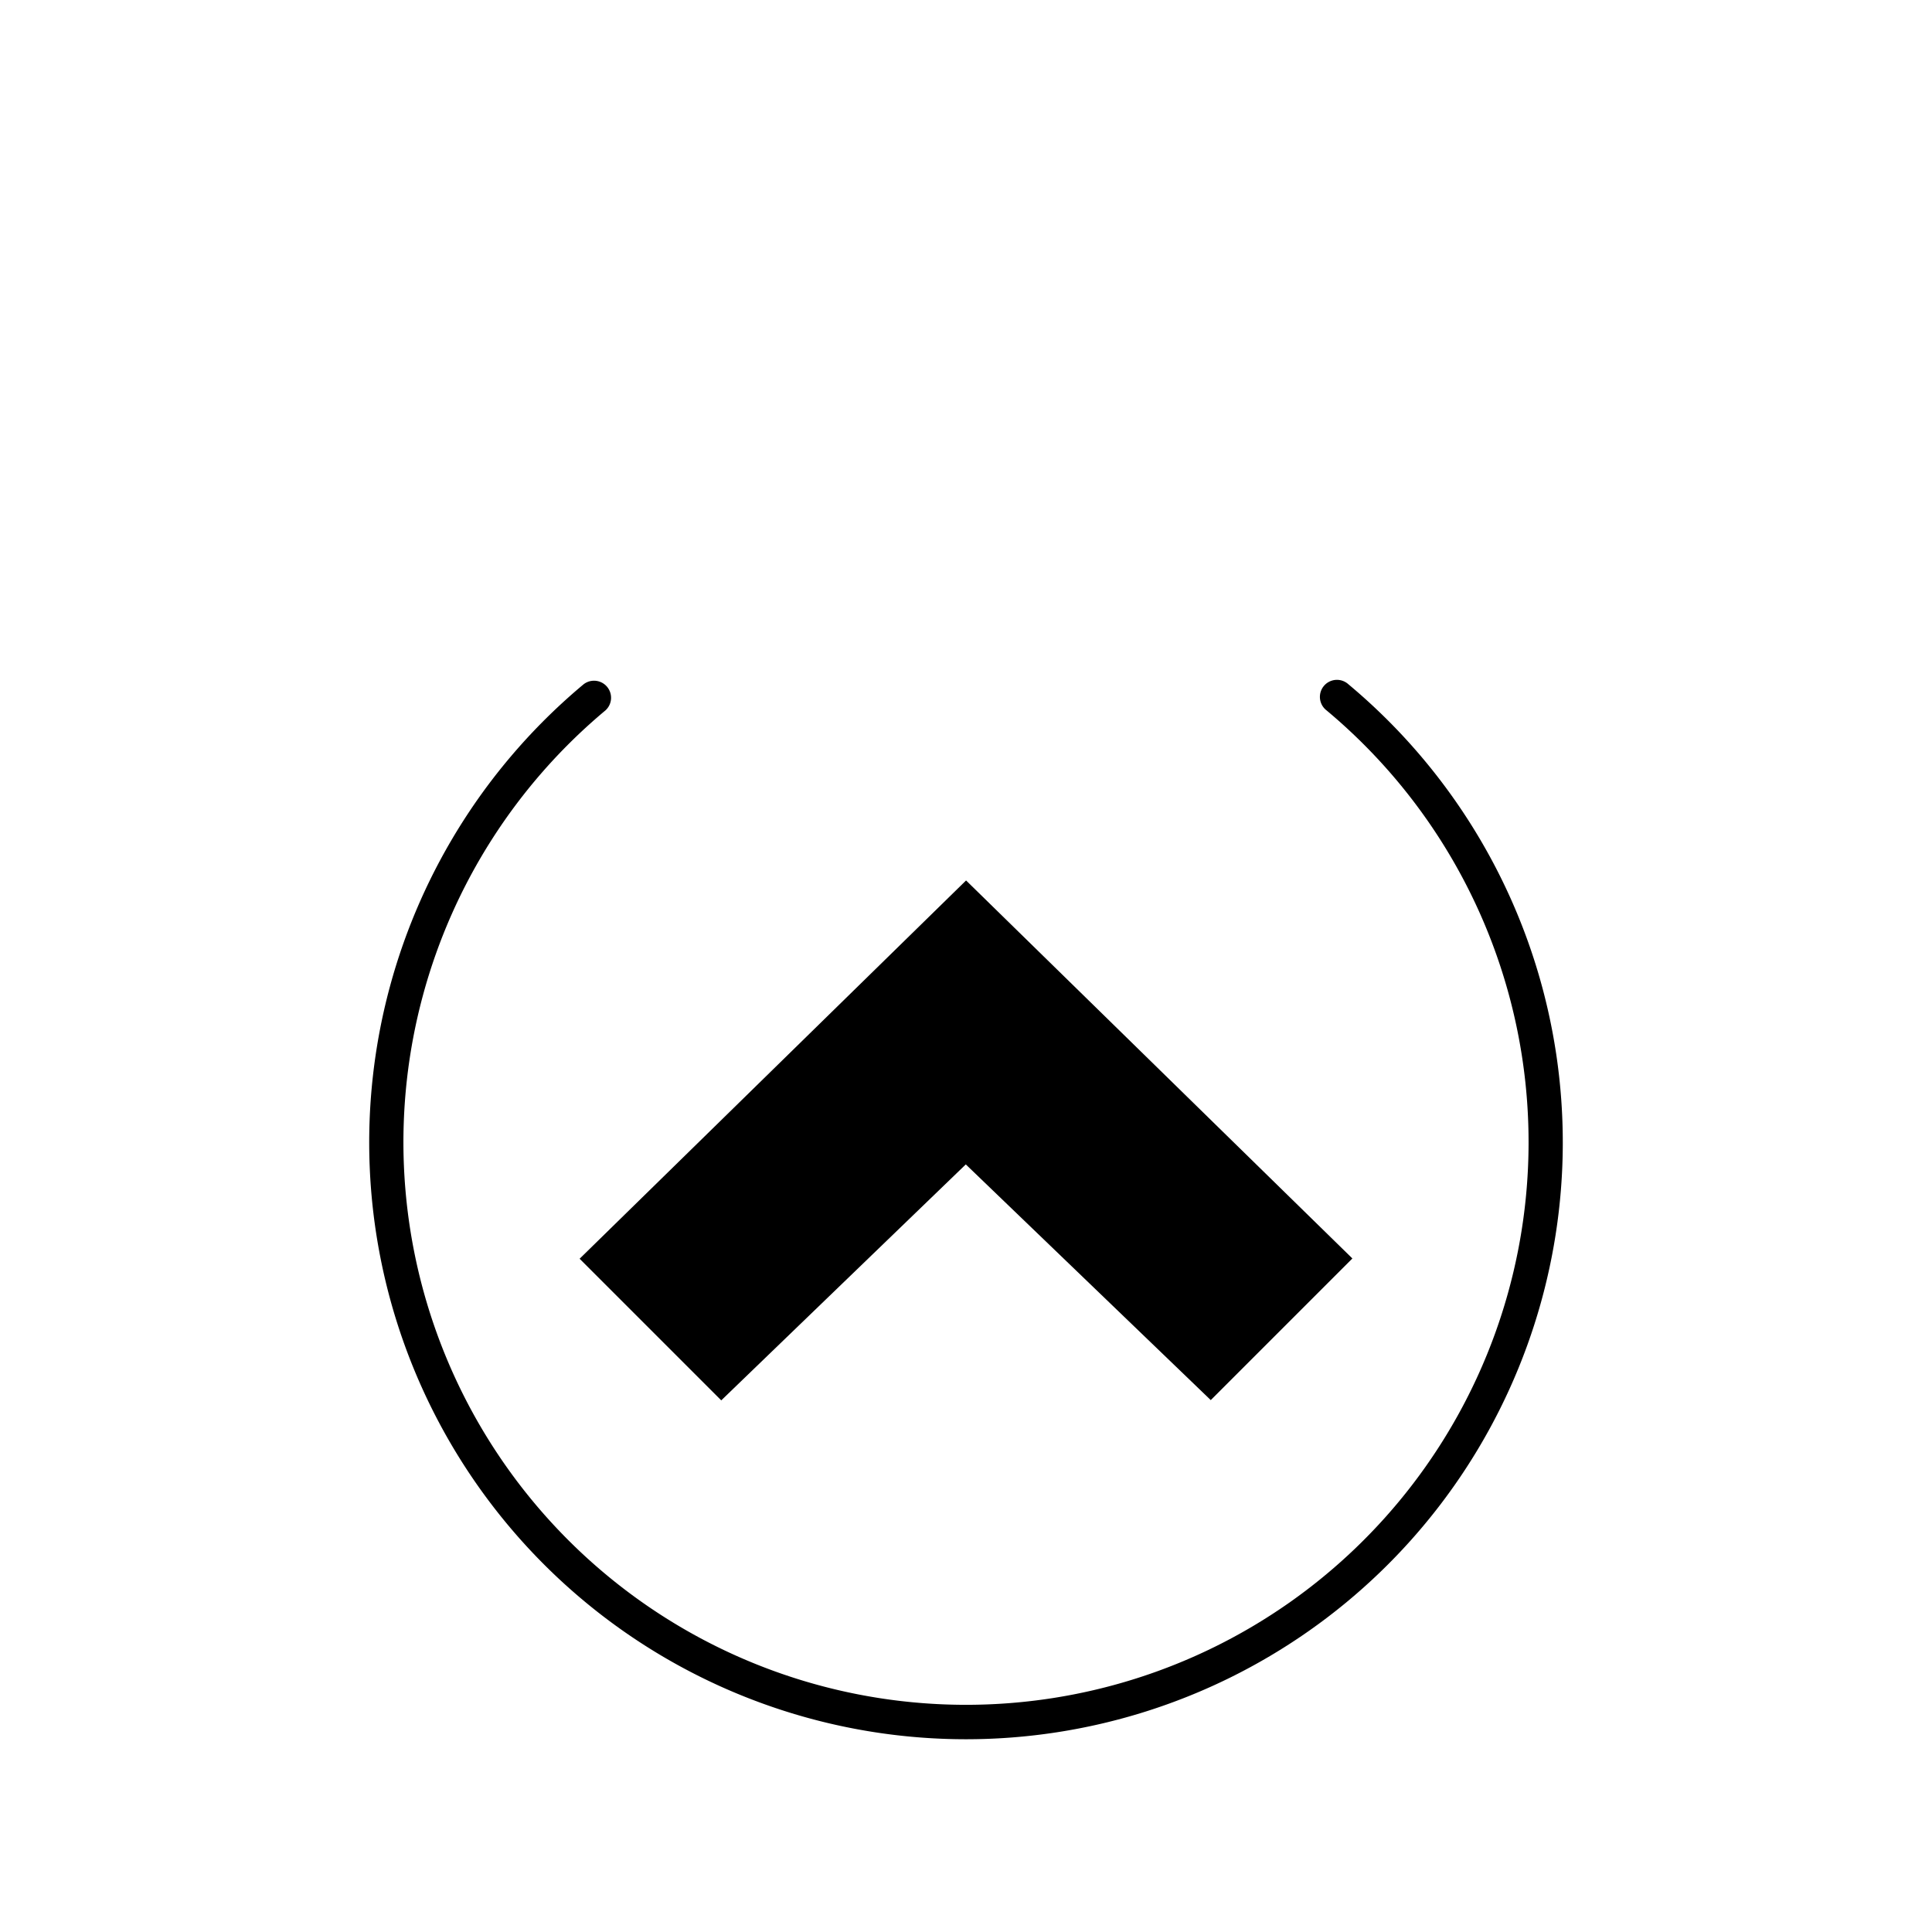 <svg viewBox="0 0 141.73 141.73" xmlns="http://www.w3.org/2000/svg" data-name="Ebene 1" id="Ebene_1"><polygon points="52.91 102.73 70.85 85.42 88.82 102.71 99.21 92.32 70.87 64.59 42.52 92.34 52.91 102.73"></polygon><path d="M98.92,50.2a1.25,1.25,0,1,0-1.61,1.91,41.27,41.27,0,1,1-52.89,0,1.25,1.25,0,0,0-1.61-1.91,43.78,43.78,0,1,0,56.11,0Z"></path></svg>